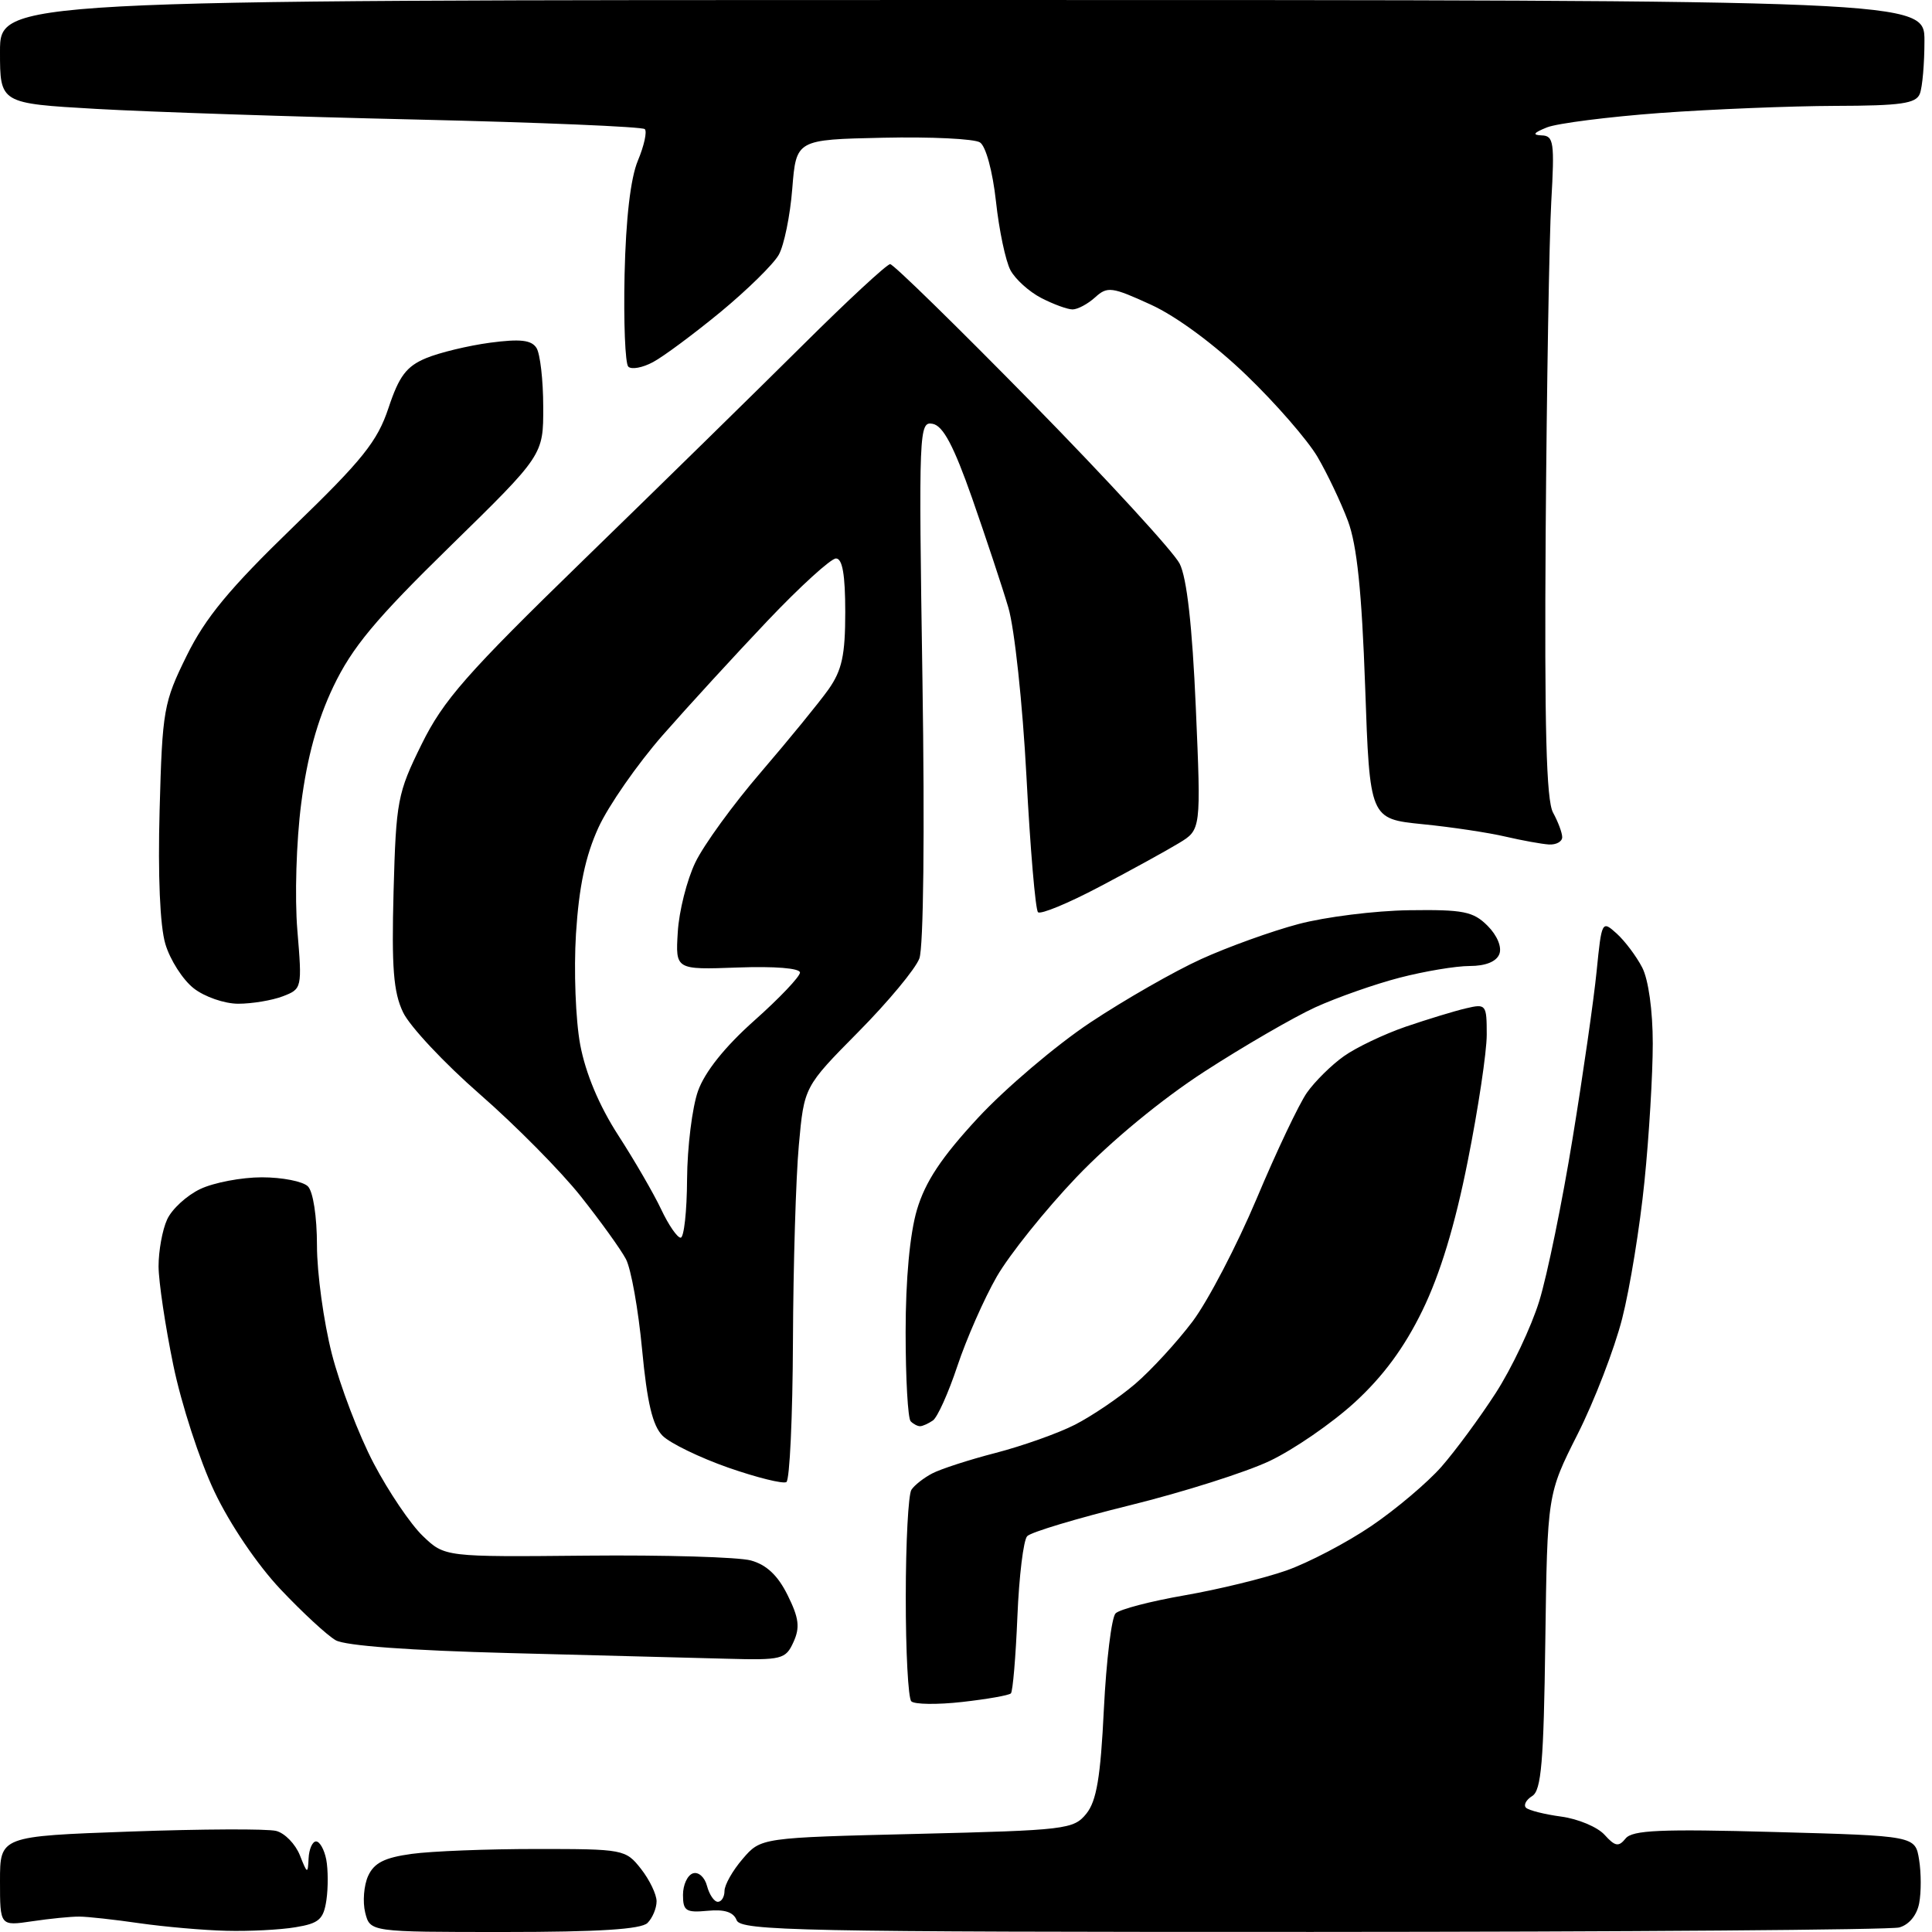 <?xml version="1.0" encoding="UTF-8" standalone="no"?>
<svg 
  version="1.1" 
  xmlns="http://www.w3.org/2000/svg" 
  xmlns:xlink="http://www.w3.org/1999/xlink" 
  xmlns:svg="http://www.w3.org/2000/svg"
  xmlns:rdf="http://www.w3.org/1999/02/22-rdf-syntax-ns#"
  xmlns:cc="http://creativecommons.org/ns#"
  xmlns:dc="http://purl.org/dc/elements/1.1/"
  viewBox="0 0 256 256"
  width="256"
  height="256"
>
<style>svg {background-color: white; }</style>"
<path stroke="none" fill="black" fill-rule="evenodd" d="M30.00,255.84C26.98,255.77 21.80,255.31 18.50,254.84C15.20,254.36 11.60,253.96 10.50,253.96C9.40,253.95 6.59,254.23 4.25,254.58C0.00,255.21 0.00,255.21 0.00,249.26C0.00,243.31 0.00,243.31 17.27,242.69C26.77,242.35 35.46,242.31 36.60,242.61C37.74,242.90 39.14,244.35 39.73,245.82C40.72,248.33 40.79,248.35 40.89,246.25C40.95,245.01 41.40,244.00 41.88,244.00C42.37,244.00 42.97,245.08 43.23,246.40C43.48,247.72 43.49,250.14 43.25,251.78C42.87,254.33 42.27,254.86 39.15,255.37C37.14,255.71 33.02,255.92 30.00,255.84zM66.82,256.00C49.04,256.00 49.04,256.00 48.39,253.43C48.04,252.01 48.21,249.83 48.78,248.57C49.57,246.84 50.96,246.14 54.55,245.65C57.15,245.29 64.58,245.00 71.07,245.00C82.61,245.00 82.90,245.05 84.93,247.63C86.07,249.08 87.00,251.02 87.00,251.93C87.00,252.85 86.46,254.14 85.80,254.80C84.96,255.64 79.32,256.00 66.82,256.00zM173.86,255.99C106.14,256.00 98.15,255.84 97.61,254.44C97.20,253.36 96.00,252.97 93.76,253.19C90.89,253.46 90.50,253.21 90.50,251.08C90.50,249.75 91.09,248.47 91.82,248.23C92.54,247.99 93.38,248.73 93.68,249.89C93.99,251.05 94.63,252.00 95.12,252.00C95.60,252.00 96.00,251.35 96.00,250.56C96.00,249.76 97.08,247.85 98.41,246.31C100.82,243.50 100.82,243.50 121.50,243.00C141.22,242.52 142.26,242.40 143.94,240.33C145.30,238.65 145.83,235.51 146.27,226.45C146.59,220.02 147.29,214.31 147.82,213.78C148.36,213.24 152.47,212.17 156.96,211.39C161.45,210.61 167.52,209.13 170.45,208.10C173.37,207.07 178.44,204.42 181.71,202.20C184.98,199.98 189.15,196.45 190.99,194.36C192.83,192.26 196.07,187.87 198.18,184.60C200.30,181.32 202.90,175.83 203.96,172.40C205.02,168.96 207.01,159.26 208.38,150.83C209.76,142.40 211.19,132.44 211.56,128.70C212.23,122.01 212.27,121.94 214.22,123.70C215.31,124.69 216.83,126.71 217.60,128.20C218.43,129.80 219.00,133.92 219.00,138.28C219.00,142.33 218.51,150.55 217.90,156.54C217.30,162.53 215.97,170.72 214.94,174.74C213.91,178.76 211.26,185.64 209.05,190.02C205.03,197.99 205.03,197.99 204.76,217.53C204.55,233.45 204.23,237.24 203.03,237.98C202.22,238.48 201.85,239.18 202.20,239.53C202.55,239.88 204.65,240.41 206.88,240.71C209.10,241.01 211.68,242.09 212.61,243.12C214.01,244.67 214.48,244.75 215.40,243.61C216.29,242.50 220.06,242.33 235.14,242.75C253.78,243.26 253.78,243.26 254.29,246.42C254.57,248.15 254.58,250.75 254.30,252.19C254.00,253.78 252.95,255.05 251.65,255.40C250.47,255.71 215.46,255.98 173.86,255.99zM127.49,225.52C124.20,225.89 121.16,225.85 120.75,225.43C120.34,225.01 120.01,218.78 120.02,211.58C120.02,204.39 120.36,198.00 120.77,197.40C121.17,196.79 122.41,195.82 123.52,195.24C124.64,194.65 128.43,193.42 131.96,192.51C135.49,191.59 140.21,189.92 142.44,188.78C144.67,187.64 148.25,185.22 150.40,183.39C152.54,181.56 155.97,177.82 158.03,175.09C160.08,172.35 163.90,165.02 166.52,158.81C169.13,152.59 172.13,146.28 173.17,144.79C174.22,143.30 176.42,141.12 178.06,139.96C179.70,138.79 183.40,137.03 186.27,136.04C189.15,135.06 192.74,133.96 194.25,133.61C196.91,132.98 197.00,133.10 197.00,137.11C197.00,139.38 195.87,146.93 194.48,153.87C192.79,162.38 190.82,168.84 188.47,173.66C186.08,178.57 183.26,182.39 179.49,185.84C176.47,188.60 171.41,192.08 168.25,193.58C165.09,195.08 156.76,197.72 149.75,199.45C142.74,201.18 136.60,203.02 136.11,203.55C135.61,204.07 135.03,208.87 134.81,214.21C134.59,219.55 134.20,224.13 133.95,224.38C133.70,224.64 130.79,225.15 127.49,225.52zM96.27,219.79C92.00,219.67 79.05,219.34 67.50,219.04C54.32,218.70 45.75,218.07 44.48,217.34C43.36,216.70 40.08,213.67 37.18,210.60C34.10,207.34 30.46,201.97 28.41,197.64C26.47,193.57 24.02,186.03 22.96,180.87C21.90,175.72 21.02,169.83 21.01,167.80C21.01,165.76 21.51,162.97 22.14,161.60C22.76,160.22 24.75,158.40 26.54,157.55C28.33,156.70 32.01,156.00 34.70,156.00C37.40,156.00 40.14,156.54 40.80,157.20C41.49,157.89 42.00,161.21 42.00,165.04C42.00,168.69 42.89,175.15 43.97,179.39C45.06,183.63 47.55,190.17 49.52,193.91C51.49,197.66 54.41,201.98 56.02,203.52C58.93,206.31 58.93,206.31 77.72,206.13C88.05,206.03 97.85,206.32 99.50,206.77C101.57,207.34 103.08,208.76 104.37,211.38C105.87,214.40 106.02,215.65 105.14,217.58C104.10,219.87 103.61,219.99 96.27,219.79zM104.20,196.38C103.76,196.65 100.29,195.79 96.50,194.47C92.71,193.14 88.80,191.24 87.80,190.25C86.47,188.91 85.75,185.89 85.08,178.81C84.58,173.51 83.62,168.13 82.94,166.84C82.26,165.55 79.56,161.80 76.94,158.50C74.32,155.20 68.31,149.12 63.59,145.00C58.87,140.88 54.29,135.99 53.41,134.14C52.13,131.47 51.88,128.21 52.15,118.12C52.48,106.10 52.67,105.10 55.86,98.63C58.75,92.77 61.79,89.30 77.36,74.16C87.34,64.46 100.38,51.68 106.34,45.76C112.29,39.84 117.52,35.00 117.95,35.00C118.38,35.00 126.86,43.30 136.81,53.44C146.75,63.58 155.53,73.14 156.31,74.69C157.26,76.56 157.98,82.91 158.45,93.72C159.15,109.94 159.15,109.94 156.21,111.72C154.60,112.70 149.87,115.30 145.71,117.49C141.55,119.69 137.87,121.21 137.54,120.87C137.20,120.53 136.51,112.43 136.01,102.88C135.50,93.26 134.43,83.27 133.61,80.50C132.80,77.75 130.63,71.23 128.81,66.01C126.37,59.07 124.97,56.43 123.59,56.16C121.77,55.81 121.72,56.88 122.23,90.15C122.54,110.28 122.37,125.53 121.82,127.00C121.31,128.38 117.67,132.76 113.72,136.75C106.55,144.00 106.55,144.00 105.85,151.75C105.46,156.01 105.11,167.69 105.07,177.69C105.03,187.70 104.64,196.11 104.20,196.38zM121.92,188.98C121.60,188.99 121.03,188.70 120.67,188.33C120.30,187.97 120.00,182.65 120.00,176.51C120.00,169.50 120.56,163.48 121.50,160.30C122.61,156.57 124.74,153.36 129.59,148.12C133.22,144.21 139.90,138.53 144.45,135.50C149.00,132.48 155.62,128.69 159.17,127.08C162.71,125.47 168.51,123.38 172.06,122.44C175.60,121.50 182.20,120.67 186.72,120.61C193.90,120.51 195.21,120.77 197.11,122.67C198.38,123.94 199.03,125.49 198.67,126.42C198.28,127.42 196.85,128.00 194.74,128.00C192.91,128.00 188.74,128.70 185.46,129.55C182.18,130.40 177.15,132.17 174.27,133.48C171.40,134.80 164.80,138.62 159.61,141.98C153.91,145.67 147.21,151.20 142.66,155.96C138.52,160.30 133.76,166.24 132.07,169.17C130.39,172.10 128.05,177.43 126.86,181.00C125.67,184.57 124.21,187.83 123.60,188.23C123.00,188.64 122.24,188.98 121.92,188.98zM90.19,164.00C90.63,164.00 91.02,160.51 91.04,156.25C91.07,151.99 91.72,146.73 92.49,144.56C93.40,142.02 96.04,138.71 99.95,135.23C103.28,132.27 106.00,129.40 106.00,128.87C106.00,128.29 102.65,128.02 97.75,128.20C89.50,128.50 89.50,128.50 89.81,123.50C89.97,120.75 91.02,116.60 92.13,114.29C93.24,111.97 97.16,106.57 100.85,102.29C104.53,98.00 108.55,93.08 109.78,91.35C111.57,88.80 112.00,86.82 112.00,81.10C112.00,76.16 111.63,74.00 110.77,74.00C110.10,74.00 106.02,77.71 101.71,82.25C97.40,86.79 91.14,93.62 87.79,97.44C84.45,101.26 80.62,106.76 79.29,109.67C77.57,113.44 76.72,117.47 76.32,123.73C76.02,128.58 76.27,135.15 76.88,138.43C77.60,142.25 79.39,146.51 81.92,150.43C84.08,153.77 86.64,158.19 87.61,160.25C88.58,162.31 89.74,164.00 90.19,164.00zM31.57,133.00C29.75,133.00 27.09,132.08 25.66,130.95C24.22,129.82 22.53,127.18 21.91,125.08C21.20,122.71 20.91,116.02 21.15,107.33C21.51,94.04 21.68,93.09 24.74,86.88C27.22,81.84 30.40,78.00 38.84,69.83C48.05,60.93 50.01,58.48 51.48,54.05C52.88,49.83 53.86,48.54 56.45,47.46C58.22,46.72 62.04,45.80 64.94,45.41C68.94,44.88 70.42,45.05 71.09,46.11C71.57,46.87 71.98,50.38 71.98,53.90C72.00,60.30 72.00,60.30 59.63,72.40C49.69,82.12 46.66,85.78 44.16,91.00C42.04,95.46 40.70,100.32 39.91,106.48C39.26,111.48 39.04,118.91 39.40,123.25C40.04,130.95 40.02,131.04 37.46,132.02C36.04,132.56 33.38,133.00 31.57,133.00zM205.25,111.90C204.29,111.84 201.70,111.37 199.50,110.86C197.30,110.34 192.35,109.59 188.50,109.21C181.50,108.50 181.50,108.50 180.89,91.00C180.44,78.35 179.81,72.26 178.61,69.03C177.69,66.58 175.87,62.75 174.57,60.53C173.26,58.31 169.04,53.45 165.17,49.73C160.95,45.66 155.90,41.93 152.52,40.38C147.32,38.00 146.74,37.92 145.11,39.40C144.14,40.28 142.79,41.00 142.12,41.00C141.45,41.00 139.59,40.32 137.98,39.49C136.37,38.66 134.53,37.00 133.89,35.80C133.25,34.60 132.38,30.50 131.97,26.68C131.53,22.70 130.63,19.37 129.85,18.87C129.11,18.39 123.33,18.11 117.00,18.25C105.50,18.50 105.50,18.50 104.98,25.00C104.70,28.58 103.89,32.52 103.19,33.76C102.49,35.01 99.02,38.41 95.49,41.33C91.95,44.24 87.92,47.24 86.53,47.98C85.14,48.73 83.66,49.00 83.25,48.58C82.84,48.17 82.62,42.67 82.76,36.36C82.93,28.96 83.55,23.61 84.52,21.29C85.35,19.31 85.76,17.43 85.44,17.11C85.12,16.79 71.51,16.22 55.18,15.84C38.86,15.47 19.76,14.83 12.75,14.43C0.00,13.70 0.00,13.70 0.00,6.85C0.00,0.00 0.00,0.00 127.50,0.00C255.00,0.00 255.00,0.00 255.00,5.42C255.00,8.40 254.73,11.55 254.39,12.42C253.89,13.72 251.91,14.01 243.14,14.03C237.29,14.05 226.87,14.47 219.98,14.97C213.10,15.48 206.35,16.34 204.98,16.88C203.19,17.60 203.00,17.89 204.28,17.94C205.88,17.99 206.00,18.86 205.55,26.75C205.28,31.56 204.95,51.25 204.81,70.50C204.64,96.43 204.89,106.07 205.79,107.68C206.45,108.89 207.00,110.35 207.00,110.93C207.00,111.52 206.21,111.95 205.25,111.90z" />

</svg>